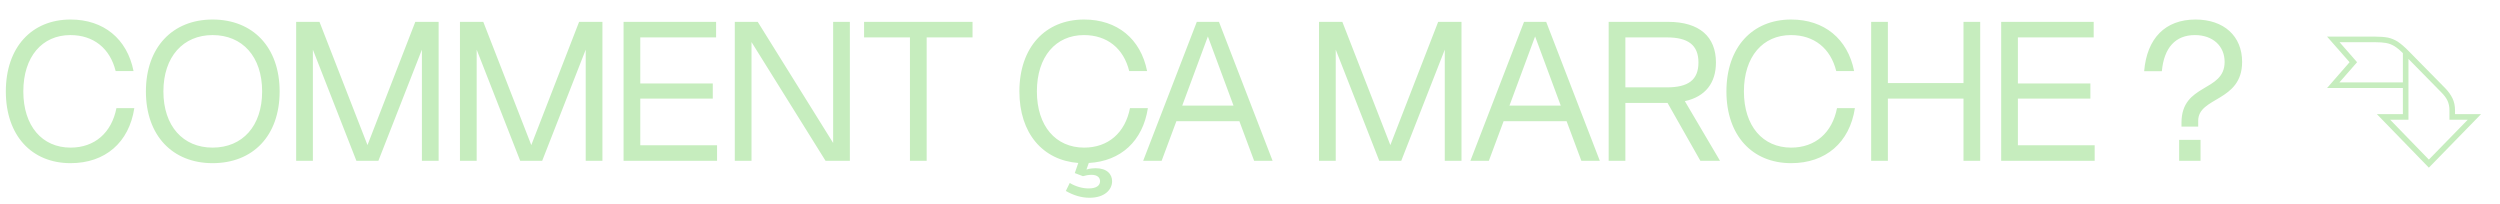 <svg width="1399" height="114" viewBox="0 0 1399 114" fill="none" xmlns="http://www.w3.org/2000/svg">
<path d="M3.263 51.171C3.263 26.482 17.729 10.928 39.481 10.928C57.971 10.928 71.132 21.696 74.721 39.751H64.715C61.561 27.025 52.316 19.629 39.373 19.629C23.602 19.629 13.052 31.702 13.052 51.171C13.052 70.531 23.602 82.604 39.481 82.604C52.968 82.604 62.431 74.338 65.15 60.525H75.156C72.22 79.776 58.842 91.305 39.481 91.305C17.729 91.305 3.263 75.861 3.263 51.171ZM91.439 51.171C91.439 70.531 102.424 82.604 118.956 82.604C135.706 82.604 146.691 70.531 146.691 51.171C146.691 31.593 135.597 19.629 118.956 19.629C102.533 19.629 91.439 31.702 91.439 51.171ZM81.65 51.171C81.65 26.482 96.551 10.928 118.956 10.928C141.579 10.928 156.48 26.482 156.48 51.171C156.48 75.969 141.579 91.305 118.956 91.305C96.551 91.305 81.65 75.861 81.65 51.171ZM165.73 90V12.233H178.782L205.646 81.19L232.403 12.233H245.454V90H236.101V27.787L211.737 90H199.447L175.084 27.787V90H165.73ZM257.394 90V12.233H270.445L297.31 81.19L324.066 12.233H337.118V90H327.764V27.787L303.401 90H291.111L266.747 27.787V90H257.394ZM348.949 90V12.233H400.721V20.934H358.302V46.712H398.872V55.195H358.302V81.299H401.264V90H348.949ZM411.193 90V12.233H424.028L466.228 79.994V12.233H475.582V90H461.986L420.547 23.545V90H411.193ZM509.209 90V20.934H483.541V12.233H544.231V20.934H518.563V90H509.209ZM596.447 106.858L598.623 102.399C602.103 104.466 605.91 105.445 609.173 105.445C613.415 105.445 615.59 103.922 615.59 101.42C615.59 99.354 614.067 97.831 610.804 97.831C609.173 97.831 607.433 98.157 606.019 98.592L601.451 96.852L603.408 91.196C583.504 89.674 570.453 74.555 570.453 51.171C570.453 26.482 584.918 10.928 606.671 10.928C625.161 10.928 638.322 21.696 641.911 39.751H631.905C628.75 27.025 619.505 19.629 606.563 19.629C590.792 19.629 580.241 31.702 580.241 51.171C580.241 70.531 590.792 82.604 606.671 82.604C620.158 82.604 629.621 74.338 632.34 60.525H642.346C639.518 78.906 627.228 90.218 609.282 91.196L607.976 94.894C609.825 94.242 612.109 94.133 613.088 94.133C619.505 94.133 622.333 97.505 622.333 101.42C622.333 106.097 618.2 110.665 609.717 110.665C605.04 110.665 600.58 109.251 596.447 106.858ZM661.574 59.111H690.287L675.93 20.391L661.574 59.111ZM639.712 90L669.731 12.233H682.13L712.149 90H701.816L693.55 67.812H658.311L650.045 90H639.712ZM738.124 90V12.233H751.176L778.041 81.19L804.797 12.233H817.849V90H808.495V27.787L784.132 90H771.841L747.478 27.787V90H738.124ZM844.689 59.111H873.403L859.046 20.391L844.689 59.111ZM822.827 90L852.846 12.233H865.245L895.264 90H884.932L876.666 67.812H841.426L833.16 90H822.827ZM900.206 90V12.233H933.488C951.108 12.233 960.244 20.608 960.244 34.965C960.244 46.494 954.262 54.108 942.842 56.609L962.528 90H951.543L933.162 57.588H909.56V90H900.206ZM909.56 48.887H932.836C944.582 48.887 950.455 44.863 950.455 34.965C950.455 25.068 944.473 20.934 932.836 20.934H909.56V48.887ZM966.105 51.171C966.105 26.482 980.57 10.928 1002.32 10.928C1020.81 10.928 1033.97 21.696 1037.56 39.751H1027.56C1024.4 27.025 1015.16 19.629 1002.21 19.629C986.444 19.629 975.894 31.702 975.894 51.171C975.894 70.531 986.444 82.604 1002.32 82.604C1015.81 82.604 1025.27 74.338 1027.99 60.525H1038C1035.06 79.776 1021.68 91.305 1002.32 91.305C980.57 91.305 966.105 75.861 966.105 51.171ZM1047.1 90V12.233H1056.46V46.494H1098.77V12.233H1108.12V90H1098.77V55.195H1056.46V90H1047.1ZM1119.86 90V12.233H1171.63V20.934H1129.21V46.712H1169.78V55.195H1129.21V81.299H1172.18V90H1119.86ZM1219.45 90V78.253H1231.42V90H1219.45ZM1209.77 39.86H1199.87C1201.4 21.37 1211.73 10.928 1228.59 10.928C1244.47 10.928 1254.69 20.173 1254.69 34.639C1254.69 57.044 1230.11 54.108 1230.11 67.594V70.857H1220.76V68.682C1220.76 46.385 1244.9 51.715 1244.9 34.639C1244.9 25.72 1238.27 19.629 1228.26 19.629C1217.39 19.629 1210.97 26.699 1209.77 39.86Z" fill="#C6EDBE"/>
<path d="M1388.37 63.886L1373.83 63.886L1373.83 61.625C1373.83 59.256 1373.37 57.067 1372.43 55.057C1371.5 53.118 1370.17 51.252 1368.45 49.457L1347.56 28.244C1345.41 26.091 1343.47 24.44 1341.74 23.291C1340.02 22.215 1338.19 21.461 1336.25 21.03C1334.24 20.671 1331.84 20.492 1329.04 20.492L1302.23 20.492L1314.82 34.813L1302.23 49.242L1344.65 49.242L1344.65 63.886L1330.11 63.886L1359.19 93.821L1388.37 63.886ZM1344.65 29.752L1344.65 46.119L1309.12 46.119L1319.02 34.813L1309.22 23.614L1329.04 23.614C1331.48 23.614 1333.52 23.758 1335.18 24.045C1336.83 24.332 1338.37 24.907 1339.81 25.768C1341.24 26.629 1342.86 27.957 1344.65 29.752ZM1380.94 67.009L1359.19 89.299L1337.54 67.009L1347.77 67.009L1347.77 32.982L1366.19 51.718C1367.77 53.298 1368.91 54.841 1369.63 56.349C1370.35 57.928 1370.71 59.687 1370.71 61.625L1370.71 67.009L1380.94 67.009Z" fill="#C6EDBE"/>
</svg>
